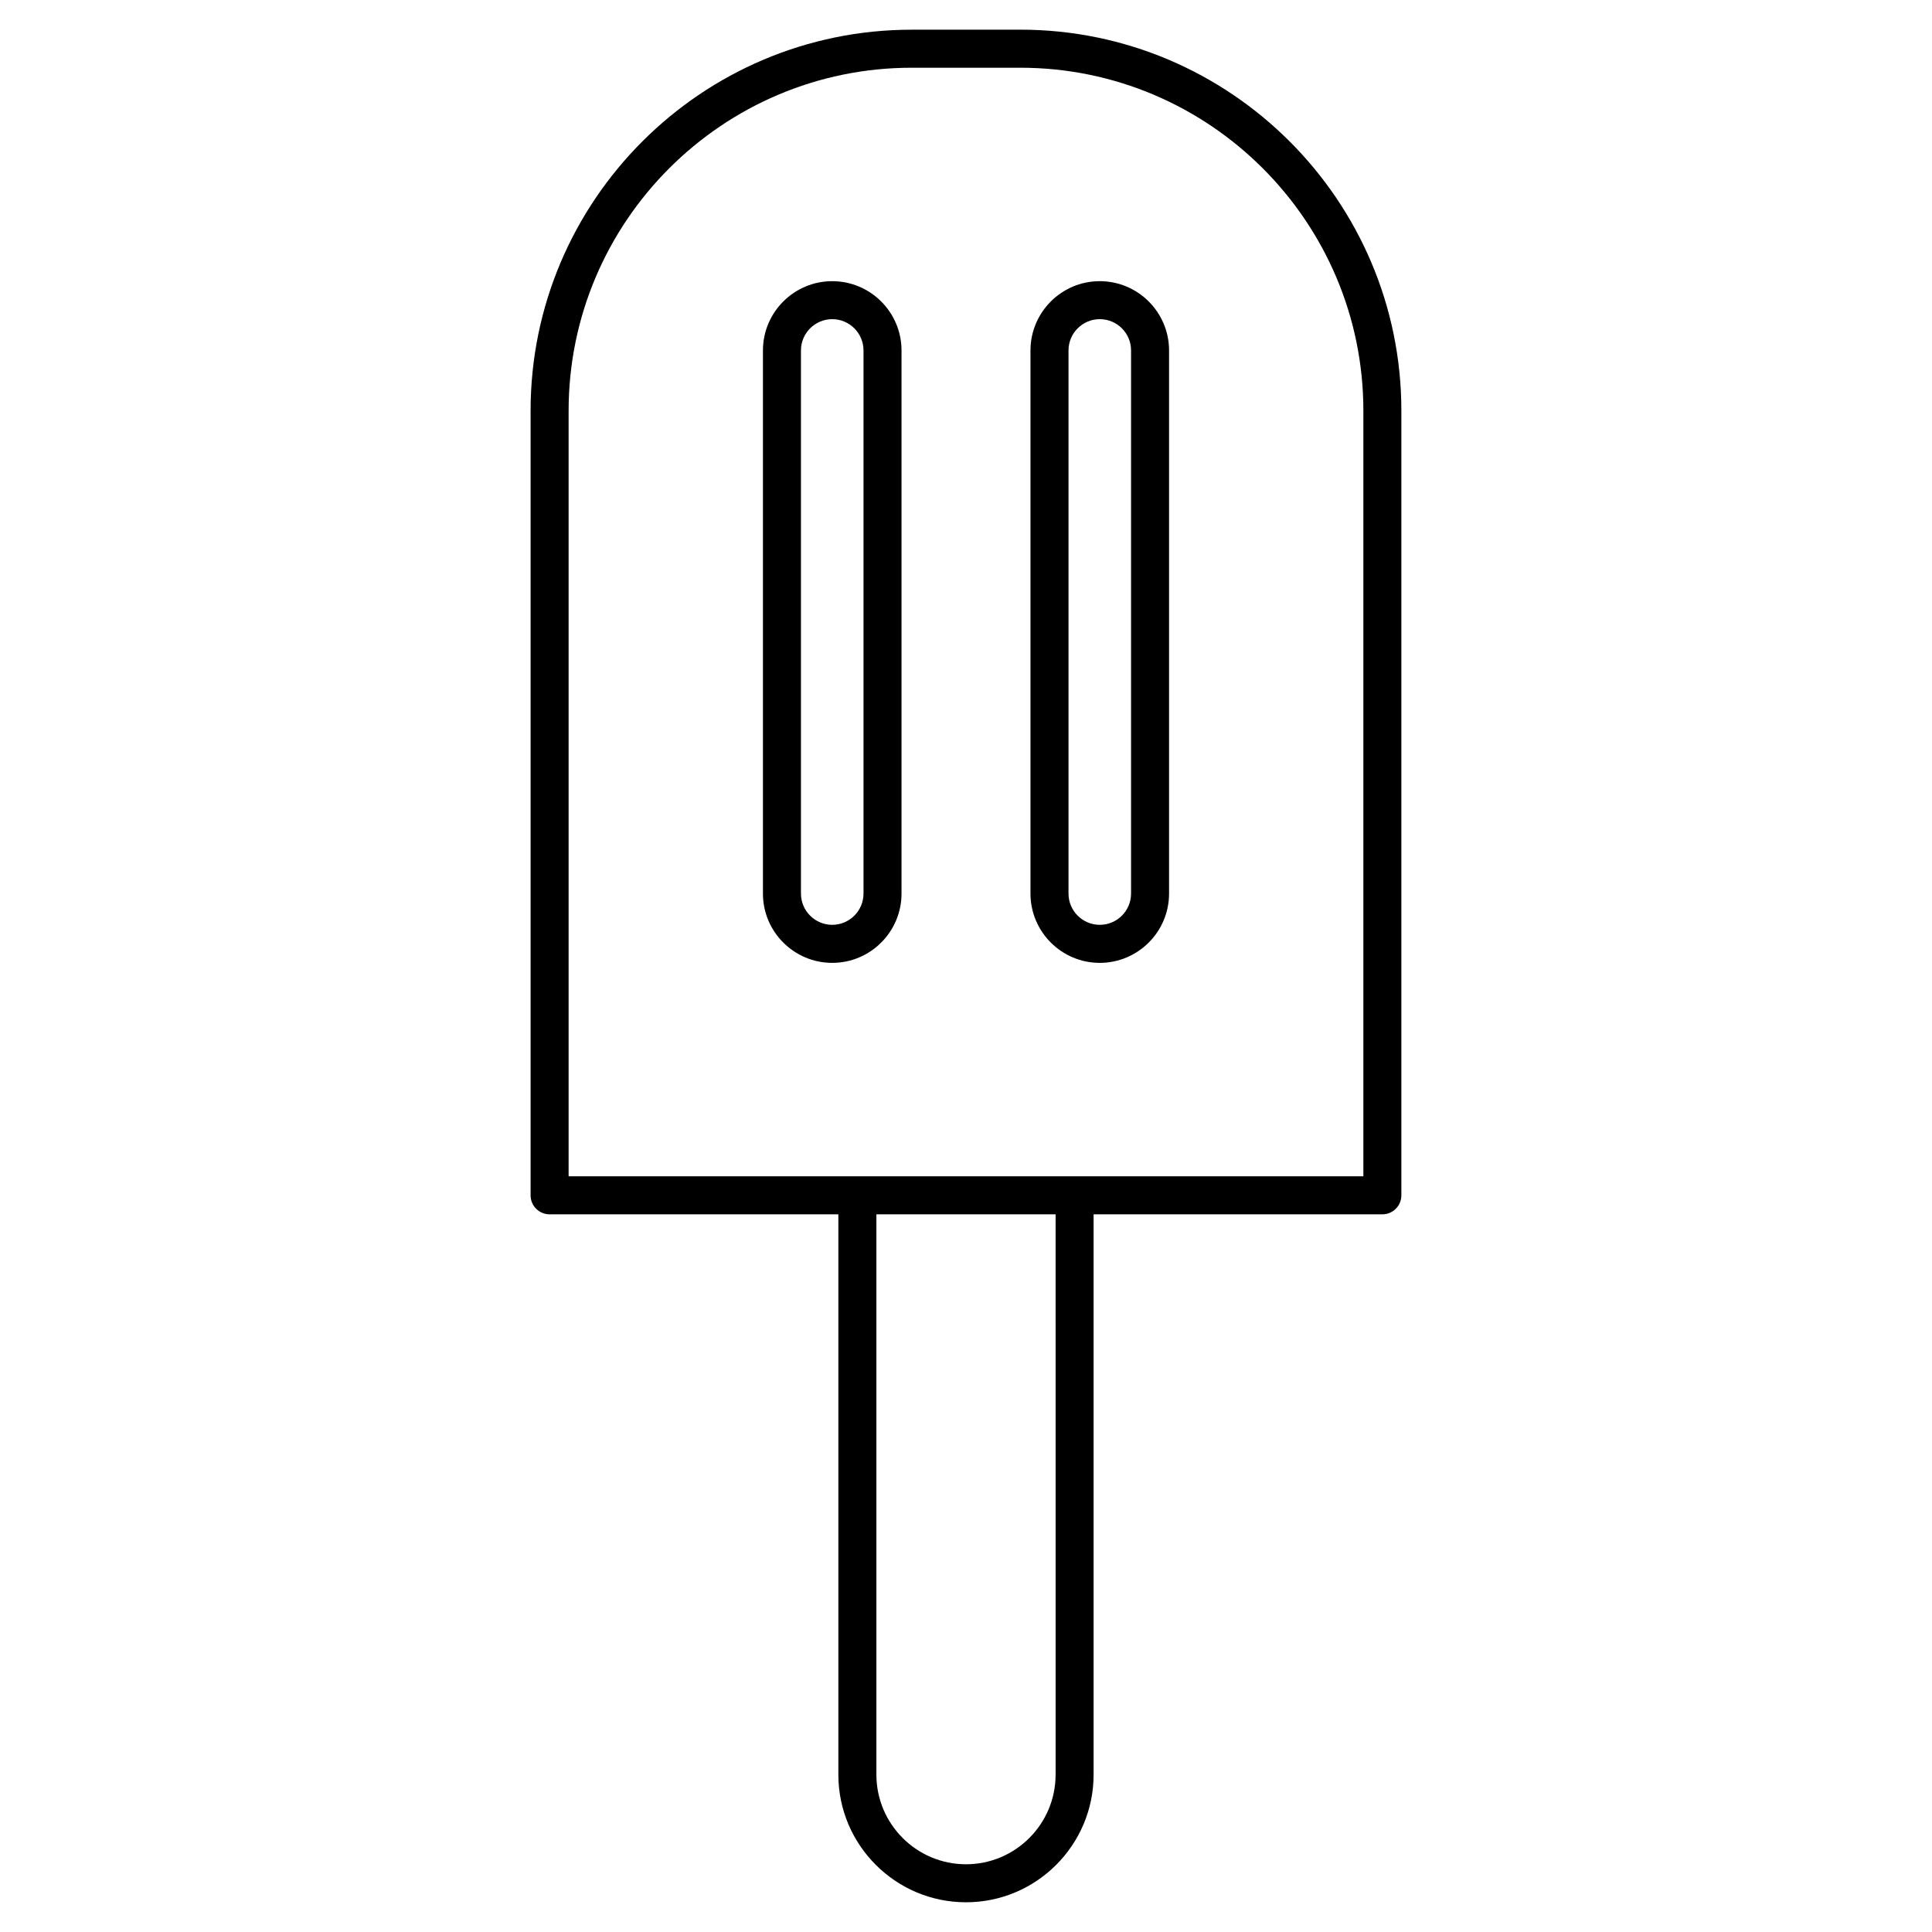 <?xml version="1.0" encoding="UTF-8"?>
<!-- Uploaded to: SVG Repo, www.svgrepo.com, Generator: SVG Repo Mixer Tools -->
<svg fill="#000000" width="800px" height="800px" version="1.1" viewBox="144 144 512 512" xmlns="http://www.w3.org/2000/svg">
 <g>
  <path d="m414.39 151.87h-28.789c-55.688 0-100.99 45.309-100.99 100.99v207.91c0 2.785 2.258 5.039 5.039 5.039h76.523v148.49c0 18.652 15.176 33.824 33.824 33.824 18.652 0 33.816-15.176 33.816-33.824v-148.49h76.523c2.785 0 5.039-2.254 5.039-5.039v-207.91c0.008-55.688-45.297-101-100.98-101zm-28.785 10.078h28.789c50.129 0 90.914 40.785 90.914 90.918v202.87h-210.62v-202.87c0-50.137 40.781-90.918 90.918-90.918zm38.137 452.35c0 13.098-10.652 23.75-23.738 23.75-13.098 0-23.75-10.652-23.75-23.75v-148.49h47.492l0.004 148.49z"/>
  <path d="m364.55 399.17c10.125 0 18.363-8.238 18.363-18.363v-143.93c0-10.125-8.238-18.363-18.363-18.363s-18.363 8.238-18.363 18.363v143.93c-0.004 10.125 8.242 18.363 18.363 18.363zm-8.289-162.3c0-4.57 3.719-8.289 8.289-8.289s8.289 3.719 8.289 8.289v143.93c0 4.57-3.719 8.289-8.289 8.289s-8.289-3.719-8.289-8.289z"/>
  <path d="m435.45 399.17c10.125 0 18.363-8.238 18.363-18.363v-143.93c0-10.125-8.238-18.363-18.363-18.363s-18.363 8.238-18.363 18.363v143.93c0.004 10.125 8.234 18.363 18.363 18.363zm-8.285-162.3c0-4.57 3.715-8.289 8.289-8.289s8.289 3.719 8.289 8.289v143.93c0 4.57-3.715 8.289-8.289 8.289s-8.289-3.719-8.289-8.289z"/>
 </g>
</svg>
